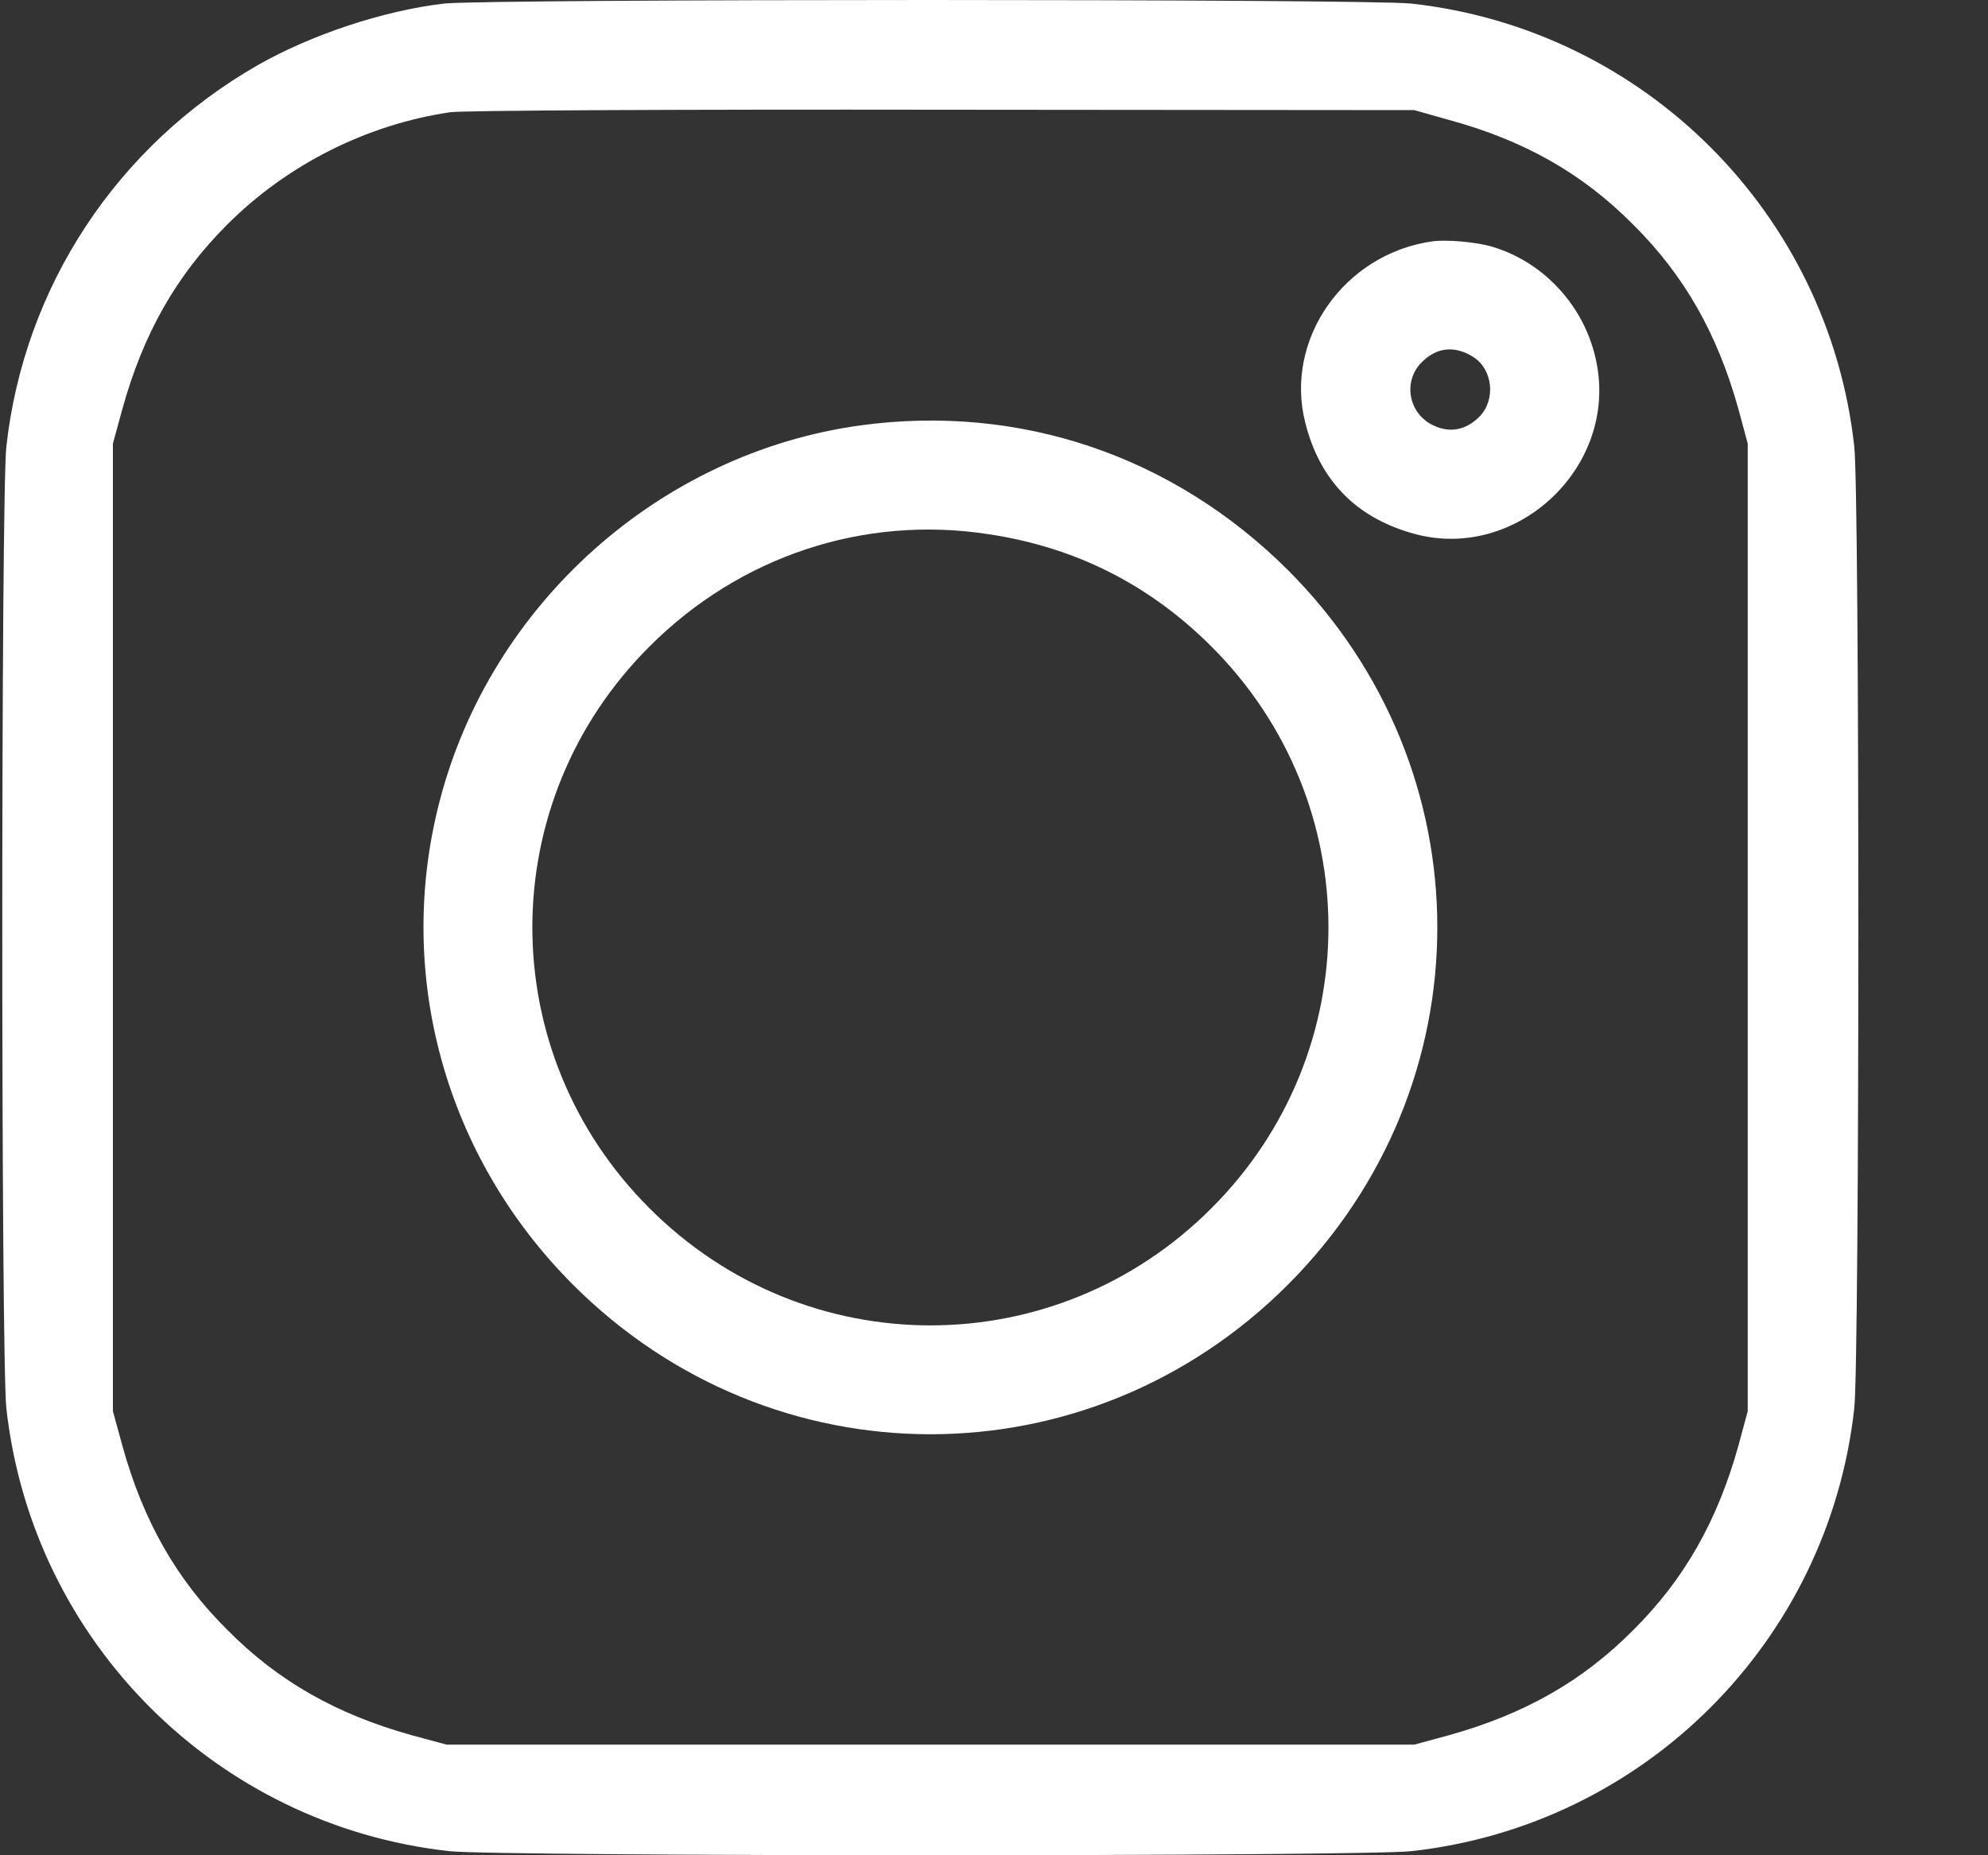 <svg width="15" height="14" viewBox="0 0 15 14" fill="none" xmlns="http://www.w3.org/2000/svg">
<rect x="0" y="0" width="15" height="14" fill="#333333" stroke="none"/>
<path d="M3.349 0.027C2.893 0.081 2.354 0.259 1.944 0.492C0.882 1.101 0.182 2.163 0.048 3.369C0.007 3.732 0.007 10.263 0.048 10.627C0.243 12.386 1.632 13.775 3.39 13.969C3.754 14.01 10.285 14.01 10.649 13.969C12.407 13.775 13.797 12.386 13.991 10.627C14.032 10.263 14.032 3.732 13.991 3.369C13.797 1.61 12.407 0.221 10.649 0.027C10.326 -0.009 3.664 -0.009 3.349 0.027ZM10.933 0.905C11.502 1.06 11.94 1.309 12.323 1.695C12.708 2.078 12.957 2.515 13.116 3.084L13.187 3.347V6.998V10.649L13.116 10.912C12.957 11.48 12.708 11.918 12.323 12.301C11.94 12.687 11.502 12.935 10.933 13.094L10.671 13.165H7.02H3.369L3.106 13.094C2.537 12.935 2.1 12.687 1.717 12.301C1.331 11.918 1.082 11.48 0.924 10.912L0.852 10.649V6.998V3.347L0.924 3.084C1.082 2.515 1.331 2.078 1.714 1.695C2.168 1.241 2.767 0.94 3.396 0.847C3.486 0.833 5.16 0.825 7.115 0.828L10.671 0.831L10.933 0.905Z" fill="white"/>
<path d="M10.809 1.821C10.142 1.914 9.688 2.562 9.849 3.191C9.961 3.637 10.246 3.918 10.689 4.033C11.441 4.225 12.179 3.544 12.053 2.775C11.985 2.346 11.671 1.985 11.26 1.862C11.14 1.826 10.918 1.807 10.809 1.821ZM11.115 2.693C11.263 2.786 11.288 3.013 11.165 3.142C11.063 3.246 10.94 3.27 10.815 3.21C10.623 3.12 10.582 2.868 10.735 2.726C10.847 2.619 10.979 2.608 11.115 2.693Z" fill="white"/>
<path d="M6.492 3.21C4.98 3.418 3.703 4.556 3.317 6.046C2.978 7.351 3.358 8.729 4.324 9.695C5.828 11.199 8.213 11.199 9.717 9.695C11.221 8.19 11.221 5.806 9.717 4.301C8.852 3.44 7.696 3.046 6.492 3.21ZM7.458 4.031C8.114 4.129 8.672 4.411 9.14 4.878C10.318 6.054 10.318 7.942 9.14 9.118C7.964 10.296 6.077 10.296 4.901 9.118C3.722 7.942 3.722 6.054 4.901 4.878C5.582 4.197 6.517 3.886 7.458 4.031Z" fill="white"/>
</svg>
